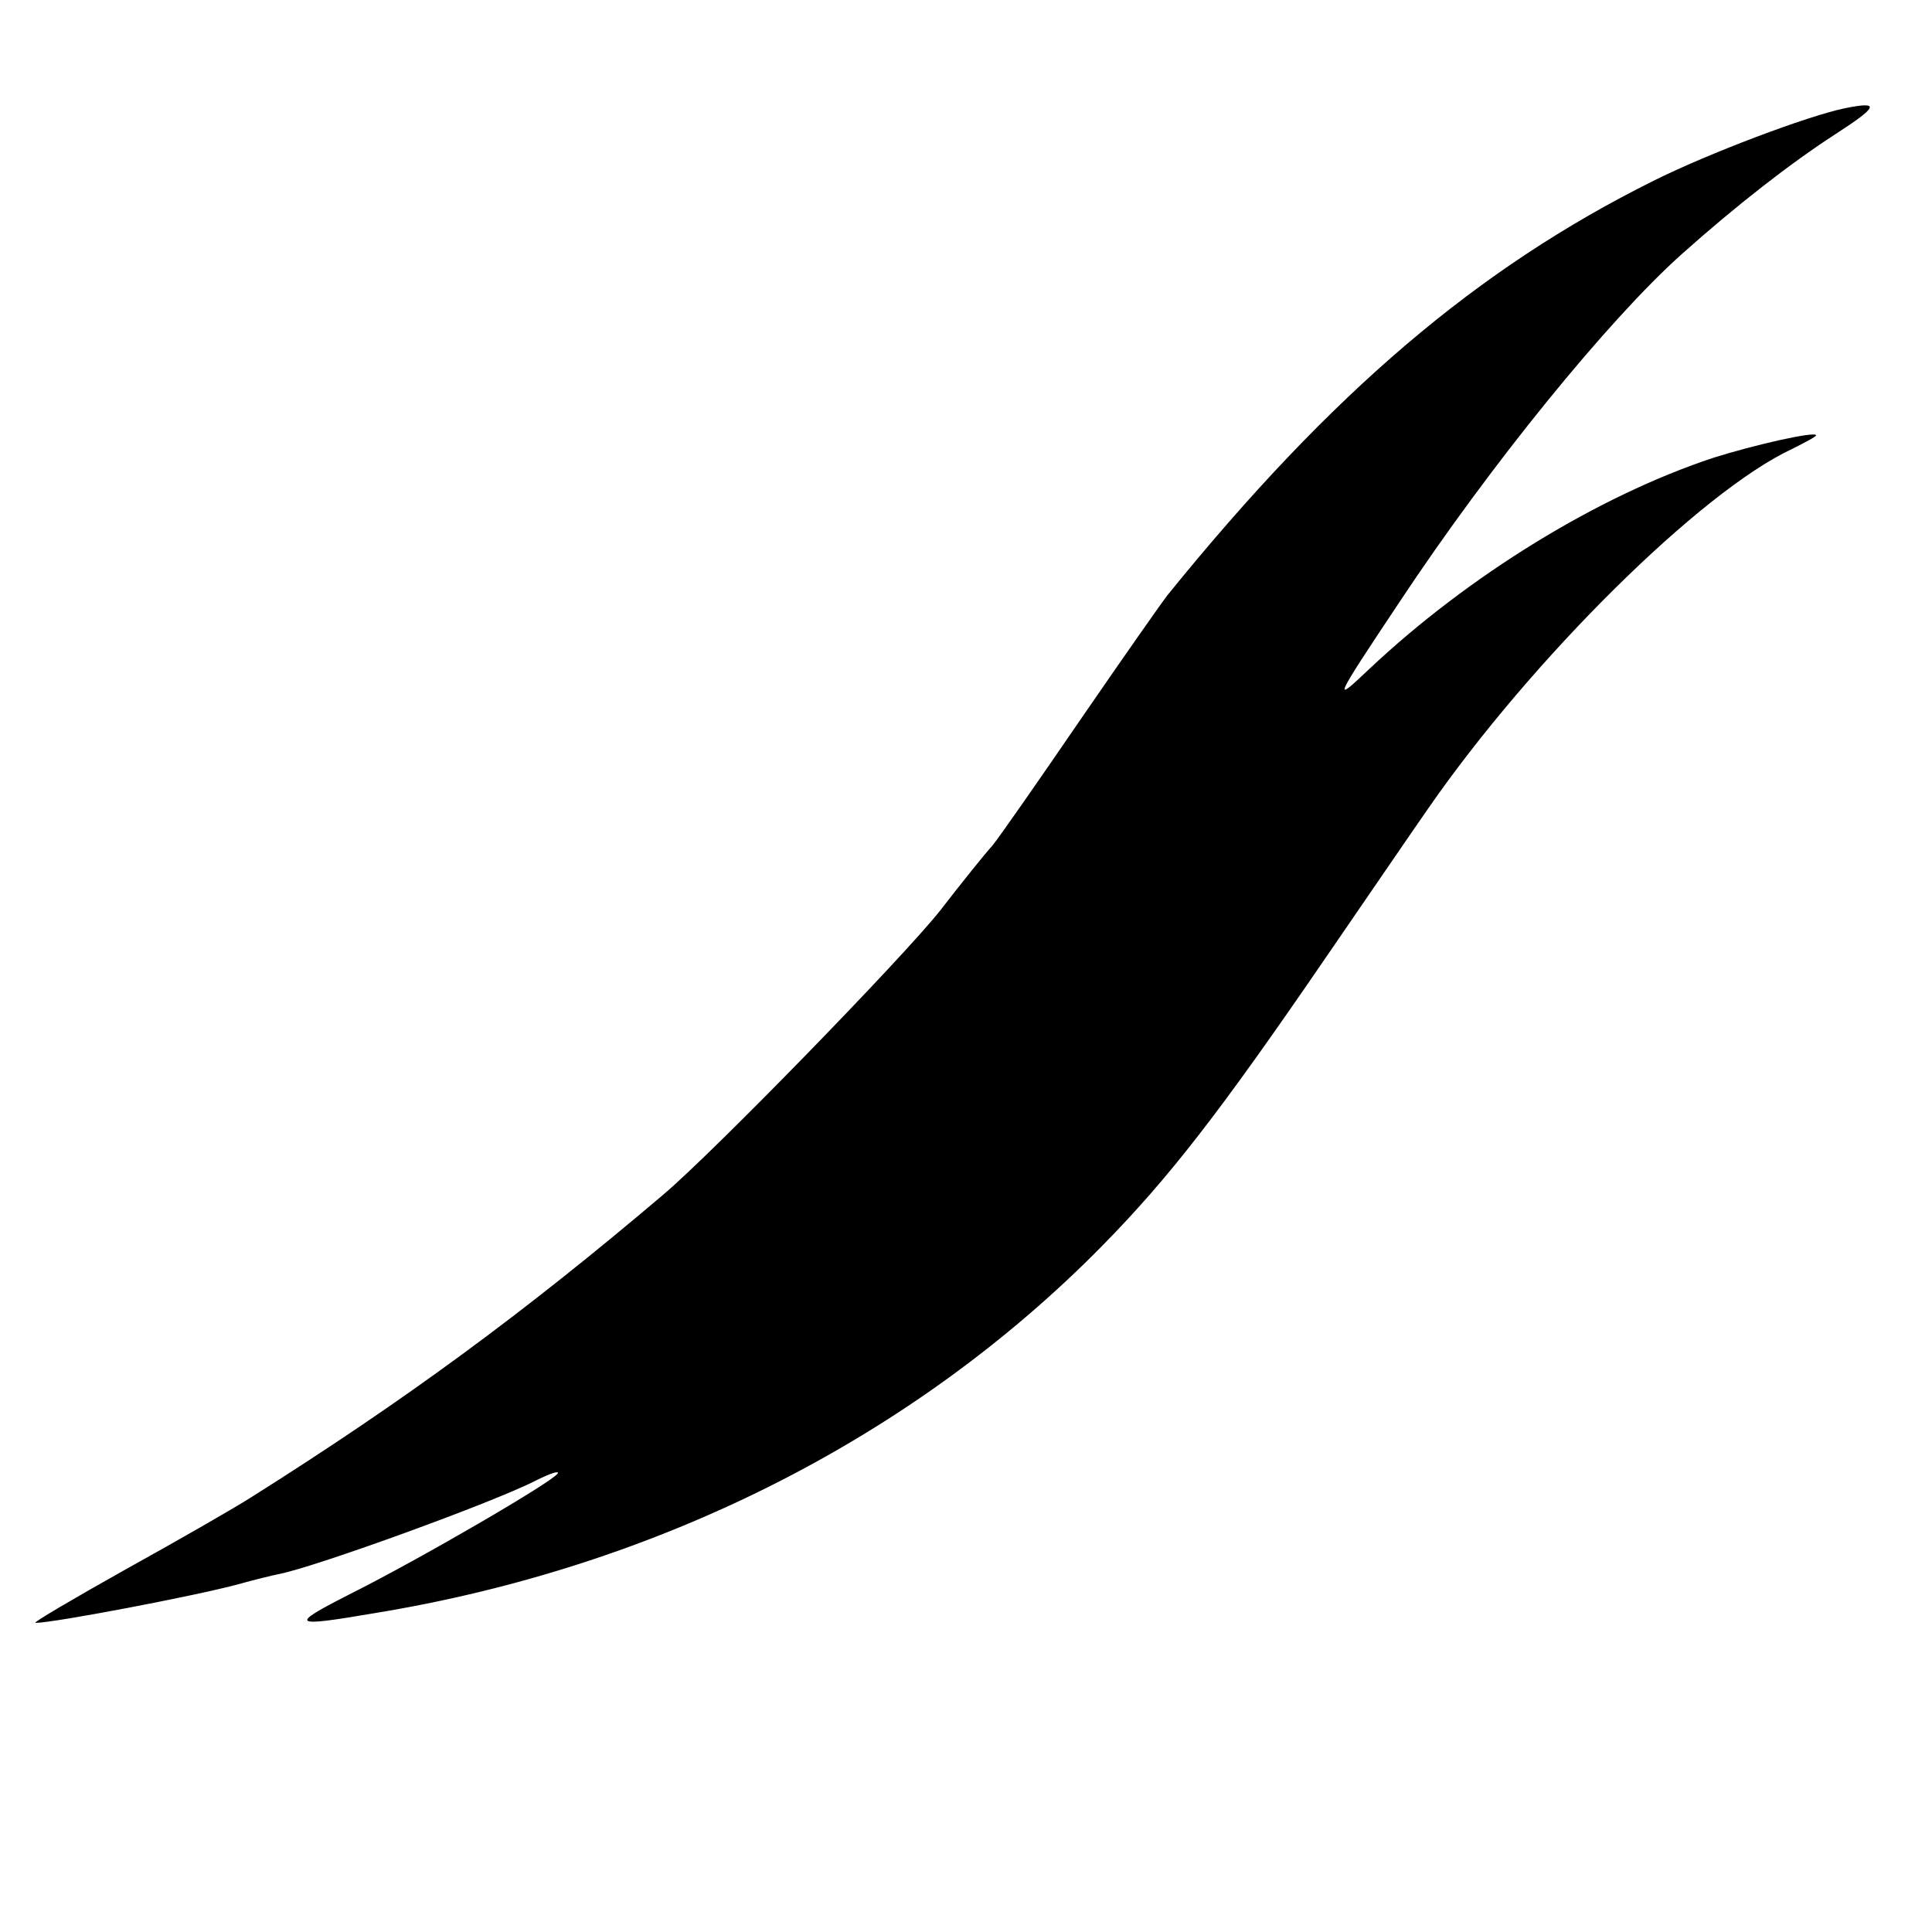 <?xml version="1.0" standalone="no"?>
<!DOCTYPE svg PUBLIC "-//W3C//DTD SVG 20010904//EN"
 "http://www.w3.org/TR/2001/REC-SVG-20010904/DTD/svg10.dtd">
<svg version="1.0" xmlns="http://www.w3.org/2000/svg"
 width="300pt" height="300pt" viewBox="0 0 300 300"
 preserveAspectRatio="xMidYMid meet">
<g transform="translate(0,300) scale(0.1,-0.1)"
fill="#000000" stroke="none">
<path d="M2865 2832 c-58 -12 -212 -70 -298 -113 -273 -136 -499 -328 -754
-643 -8 -10 -69 -97 -135 -193 -65 -95 -127 -184 -137 -196 -11 -12 -48 -58
-82 -102 -60 -75 -350 -373 -429 -440 -218 -185 -402 -320 -640 -470 -25 -16
-112 -66 -195 -112 -82 -46 -145 -83 -140 -83 28 0 249 42 315 60 25 7 54 14
64 16 56 11 332 111 398 145 22 11 37 16 34 11 -8 -13 -214 -133 -324 -188
-94 -48 -90 -51 39 -29 441 72 837 272 1131 571 103 105 181 205 348 449 68
99 139 203 158 230 160 231 423 492 565 558 20 10 37 19 37 21 0 7 -97 -15
-160 -35 -178 -59 -379 -182 -534 -328 -57 -54 -57 -52 47 104 141 213 325
439 438 540 85 76 170 142 238 186 68 44 71 52 16 41z"/>
</g>
</svg>
